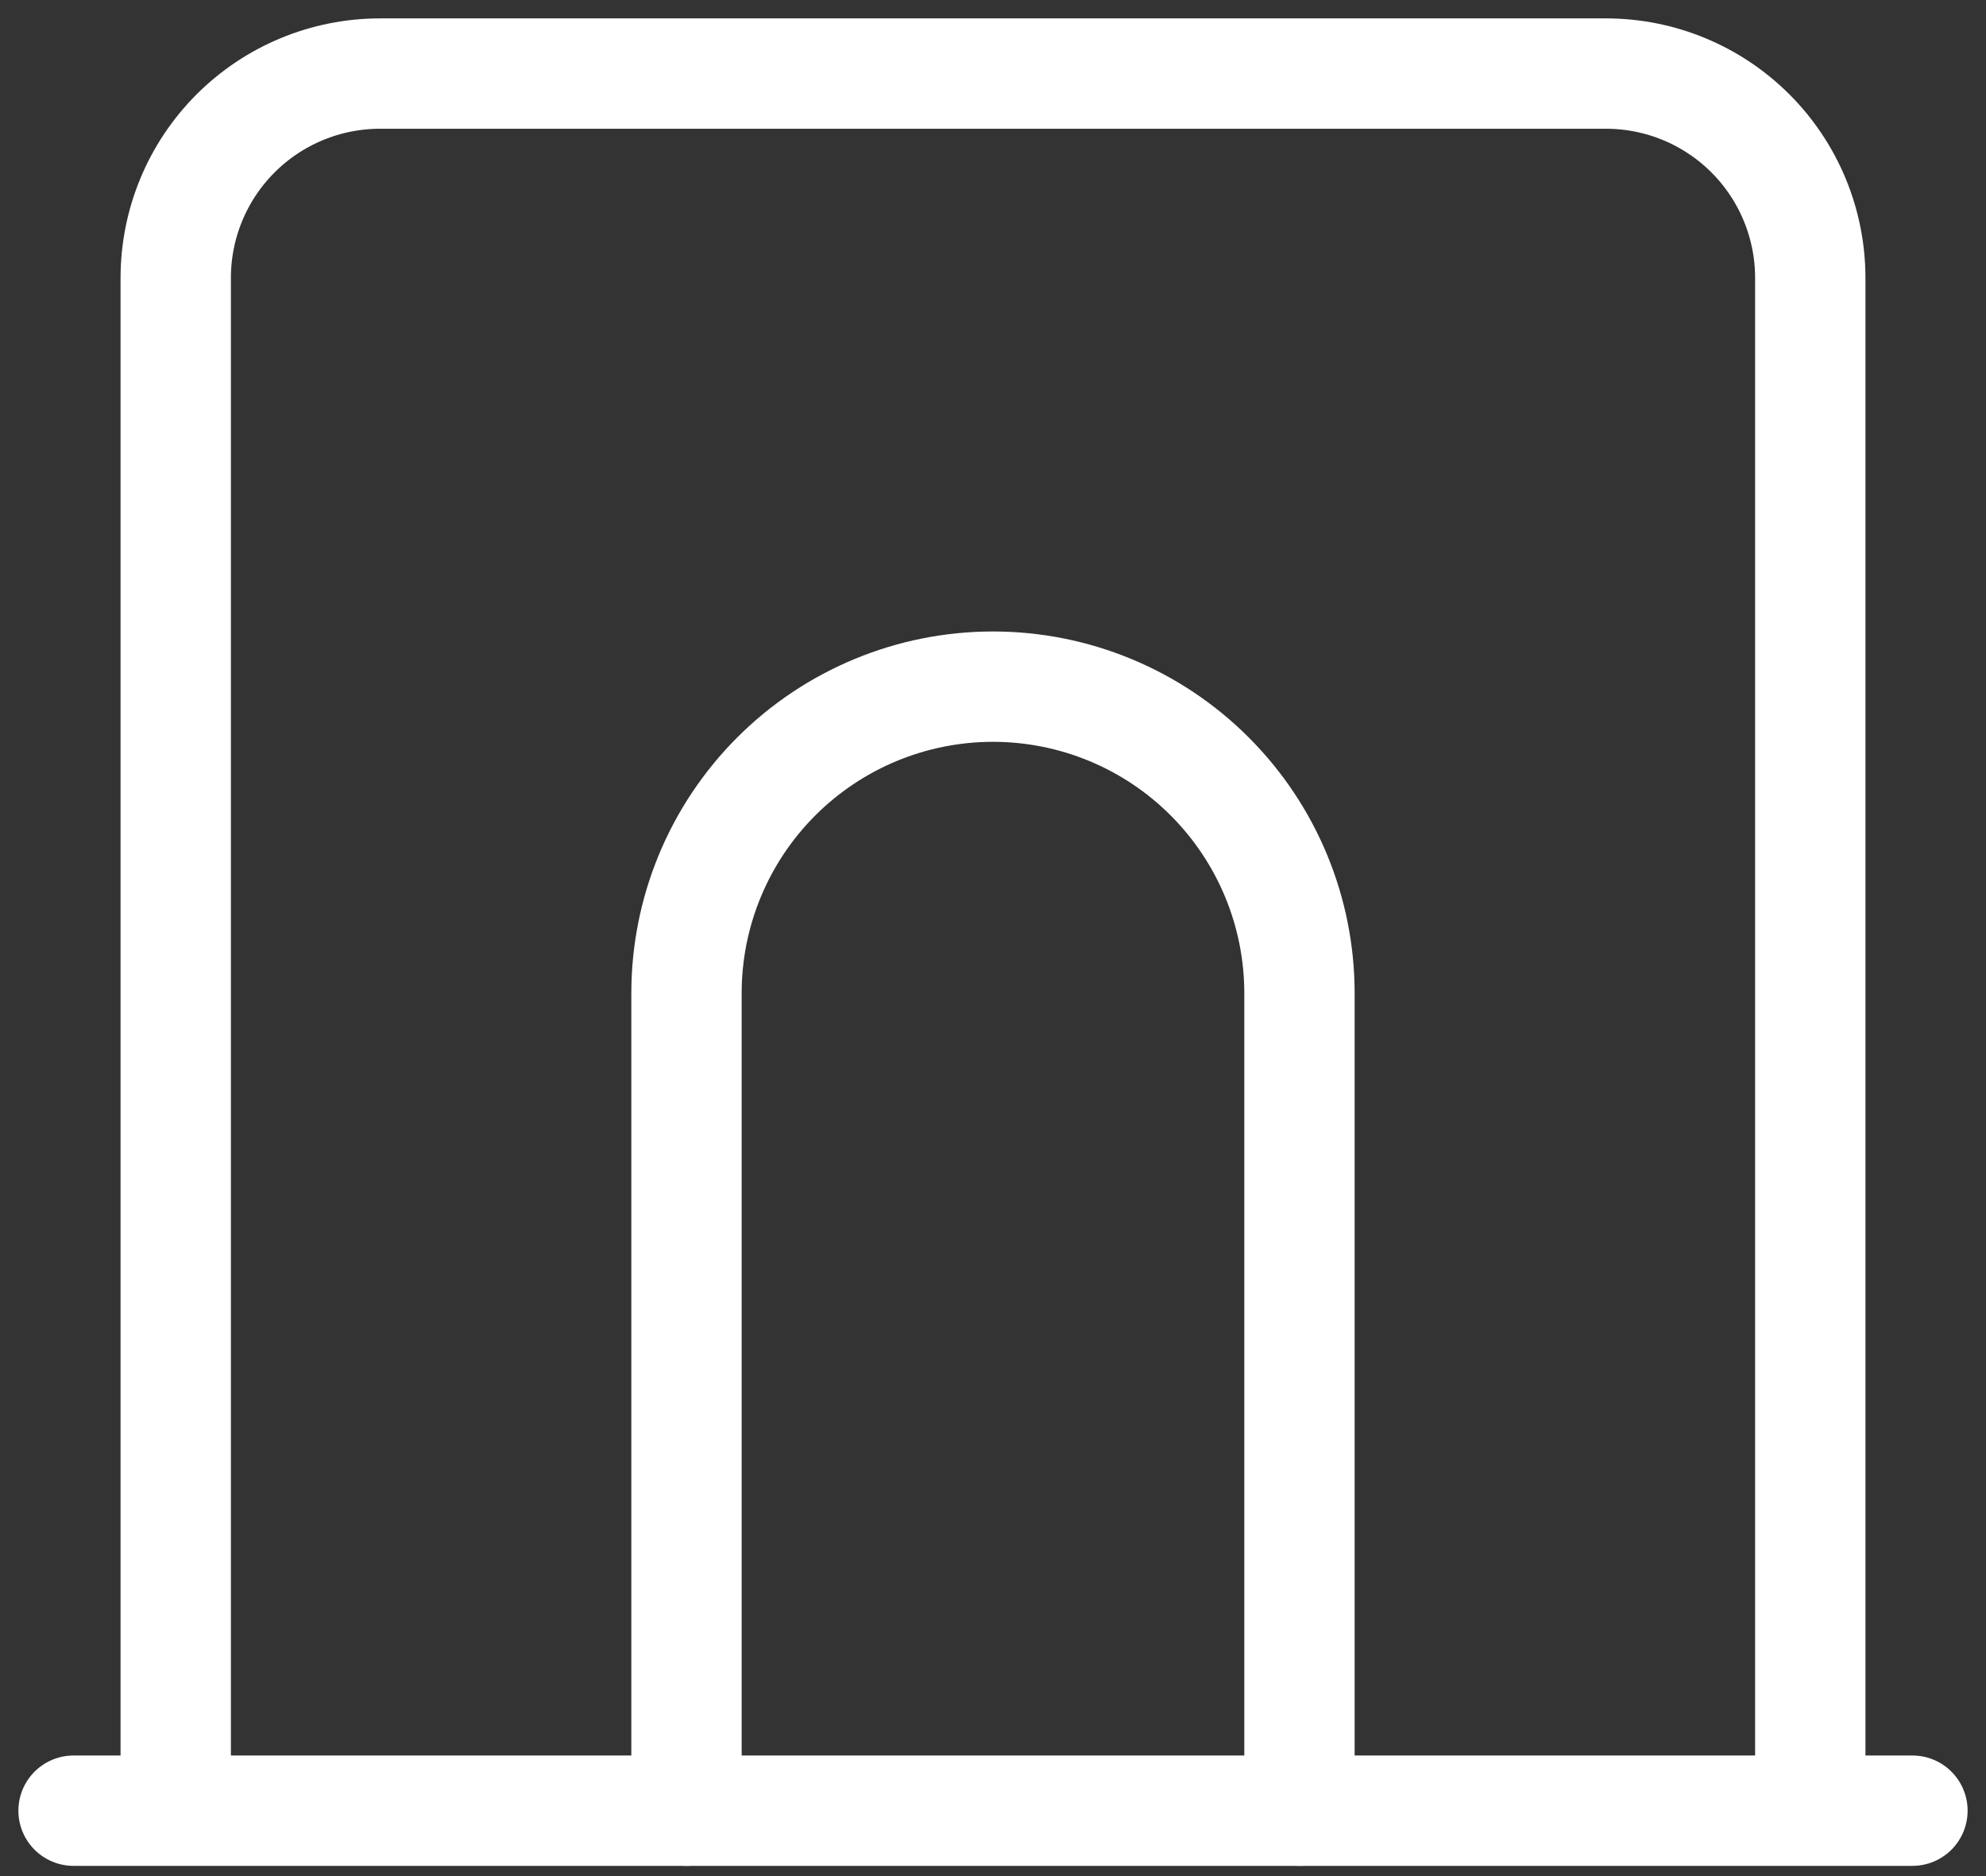 <?xml version="1.0" encoding="UTF-8"?> <svg xmlns="http://www.w3.org/2000/svg" width="54" height="51" viewBox="0 0 54 51" fill="none"><rect x="0" y="0" width="54" height="51" fill="#333333" stroke="none"/> <path d="M2 49.222H52M4.778 49.222V7.556C4.778 6.082 5.363 4.669 6.405 3.627C7.447 2.585 8.86 2 10.333 2H43.667C45.14 2 46.553 2.585 47.595 3.627C48.637 4.669 49.222 6.082 49.222 7.556V49.222" stroke="white" stroke-width="3" stroke-linecap="round" stroke-linejoin="round"></path> <path d="M18.666 49.222V26.999C18.666 24.789 19.544 22.67 21.107 21.107C22.67 19.544 24.79 18.666 27 18.666C29.21 18.666 31.33 19.544 32.892 21.107C34.455 22.67 35.333 24.789 35.333 26.999V49.222" stroke="white" stroke-width="3" stroke-linecap="round" stroke-linejoin="round"></path> </svg> 